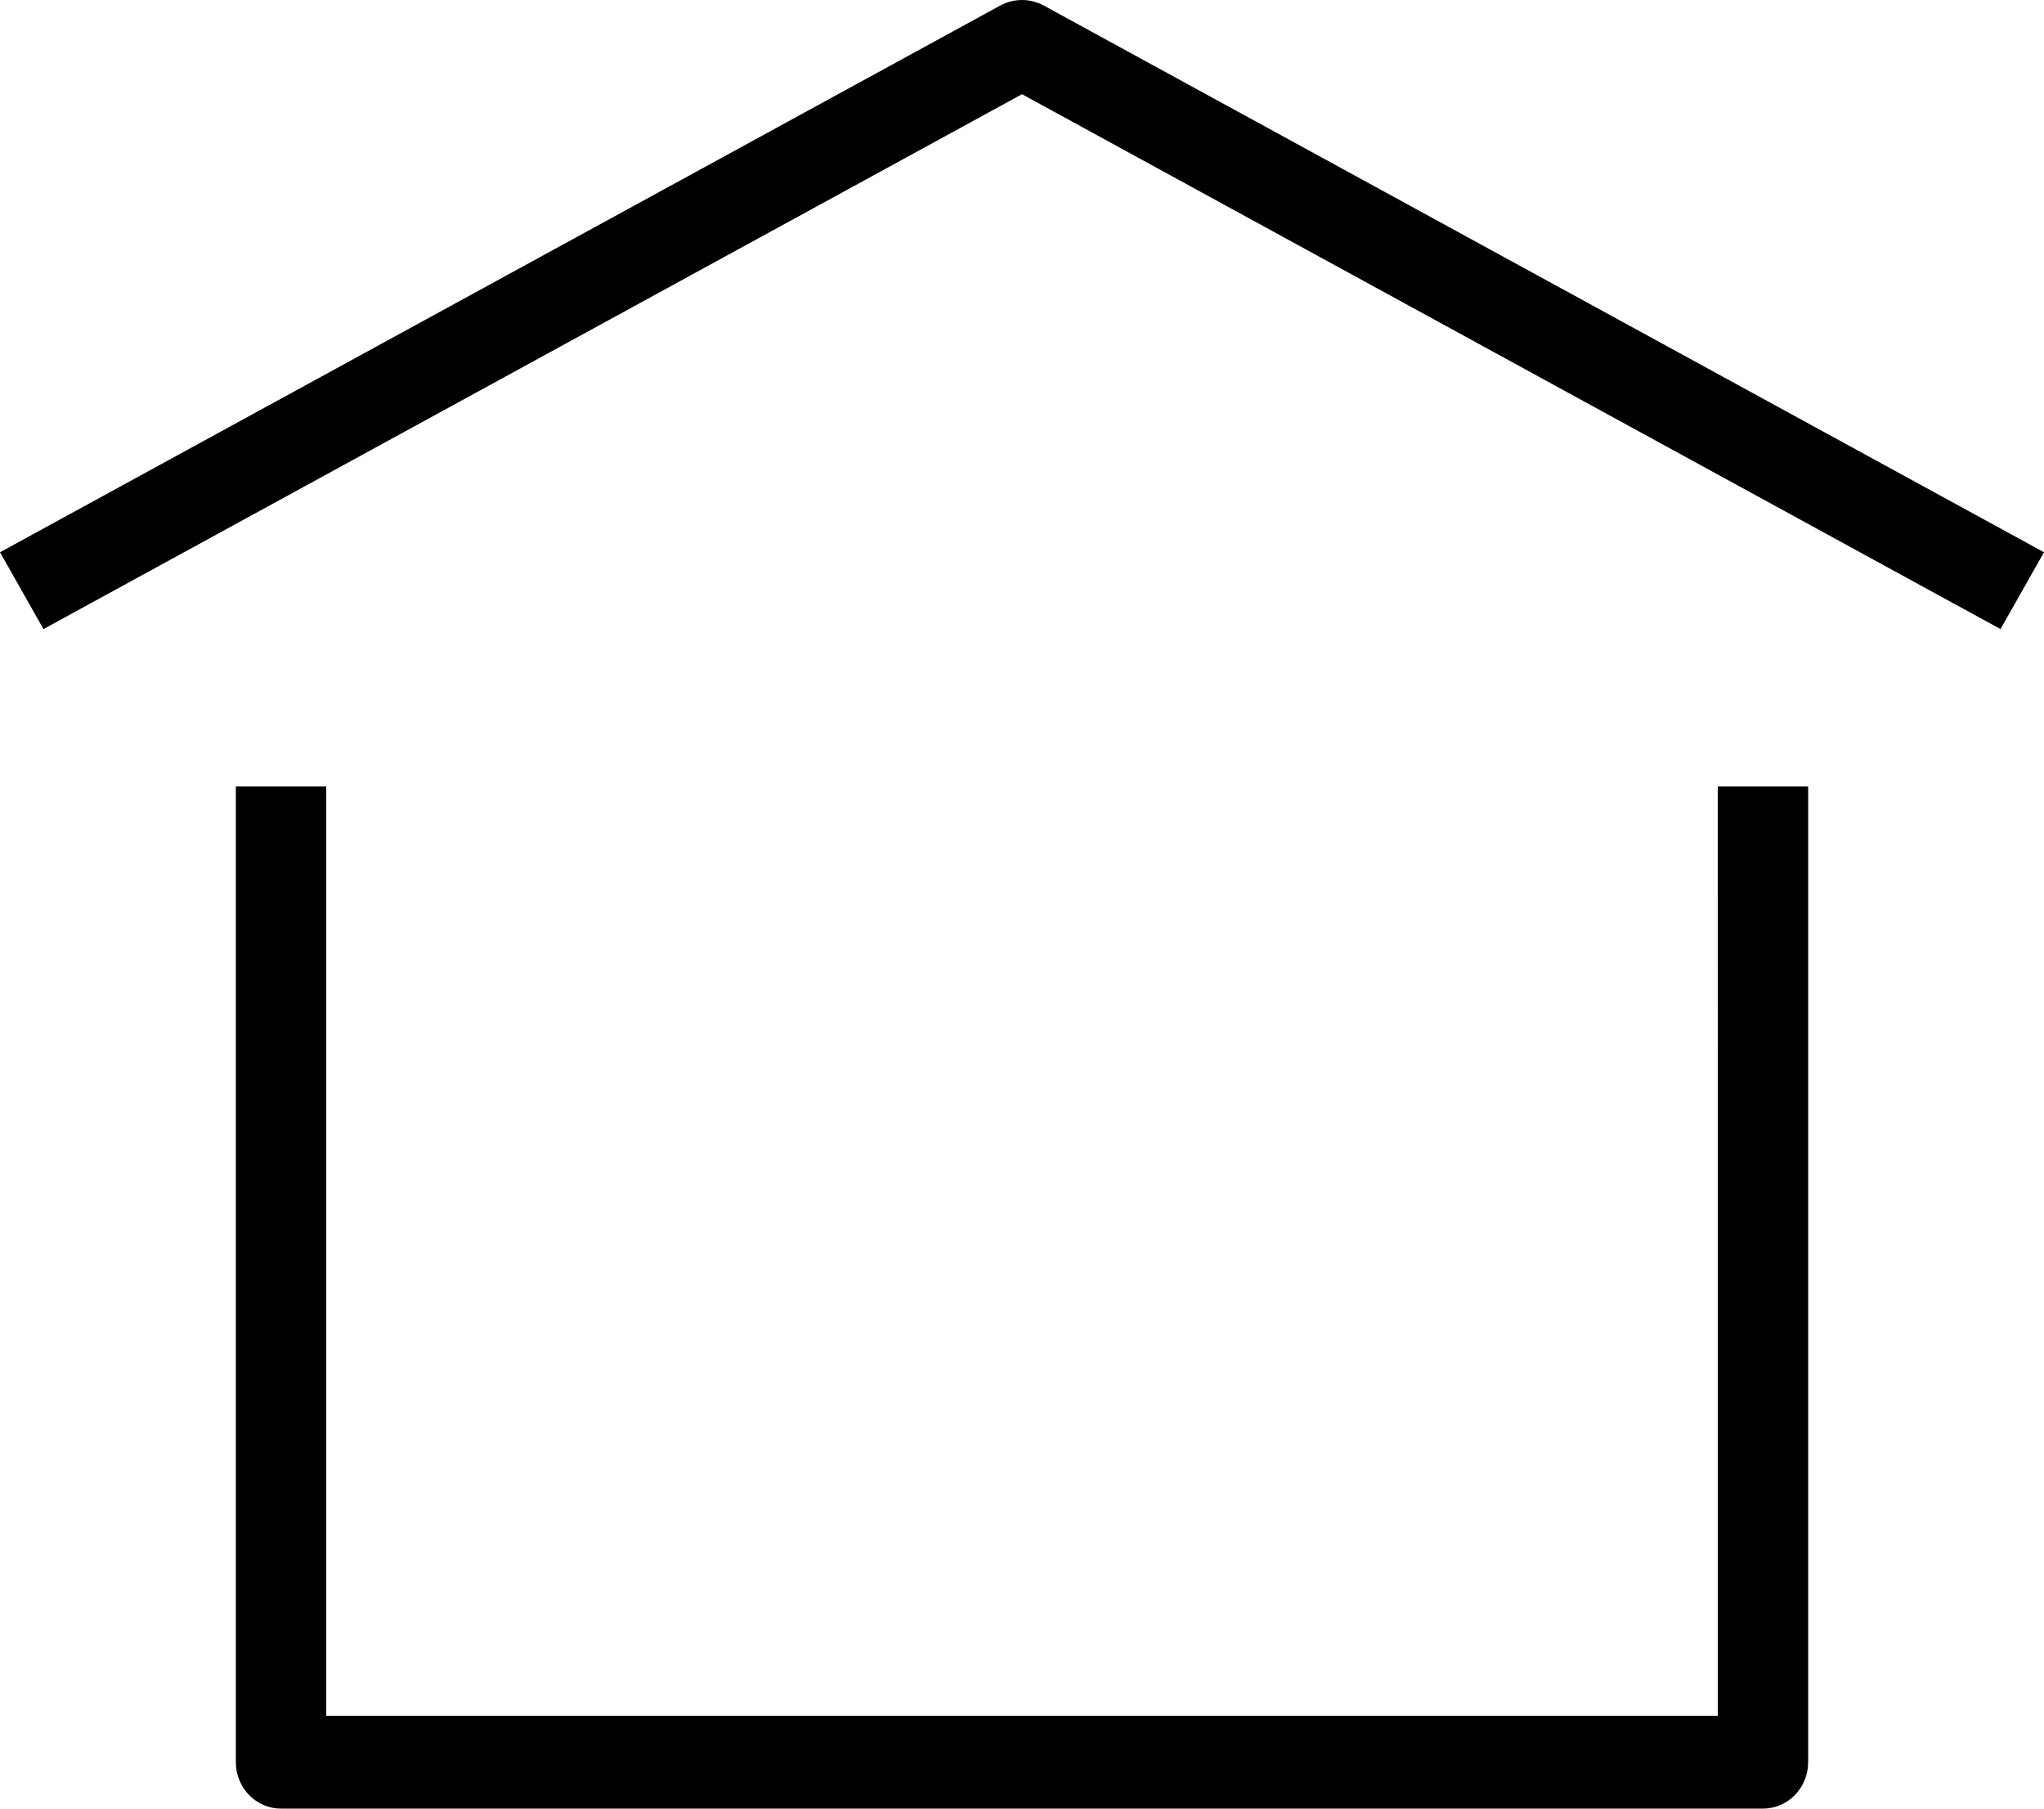<svg width="26" height="23" viewBox="0 0 26 23" fill="none" xmlns="http://www.w3.org/2000/svg">
<path d="M4.15 10V21.819H21.851L21.85 10H23V22.41C23 22.736 22.742 23 22.425 23H3.575C3.258 23 3 22.736 3 22.41V10H4.15ZM12.724 0.07C12.895 -0.023 13.104 -0.023 13.276 0.07L26 7.023L25.447 8L13 1.198L0.553 8L0 7.023L12.724 0.07Z" fill="#181818" style="fill:#181818;fill:color(display-p3 0.093 0.093 0.093);fill-opacity:1;"/>
</svg>
